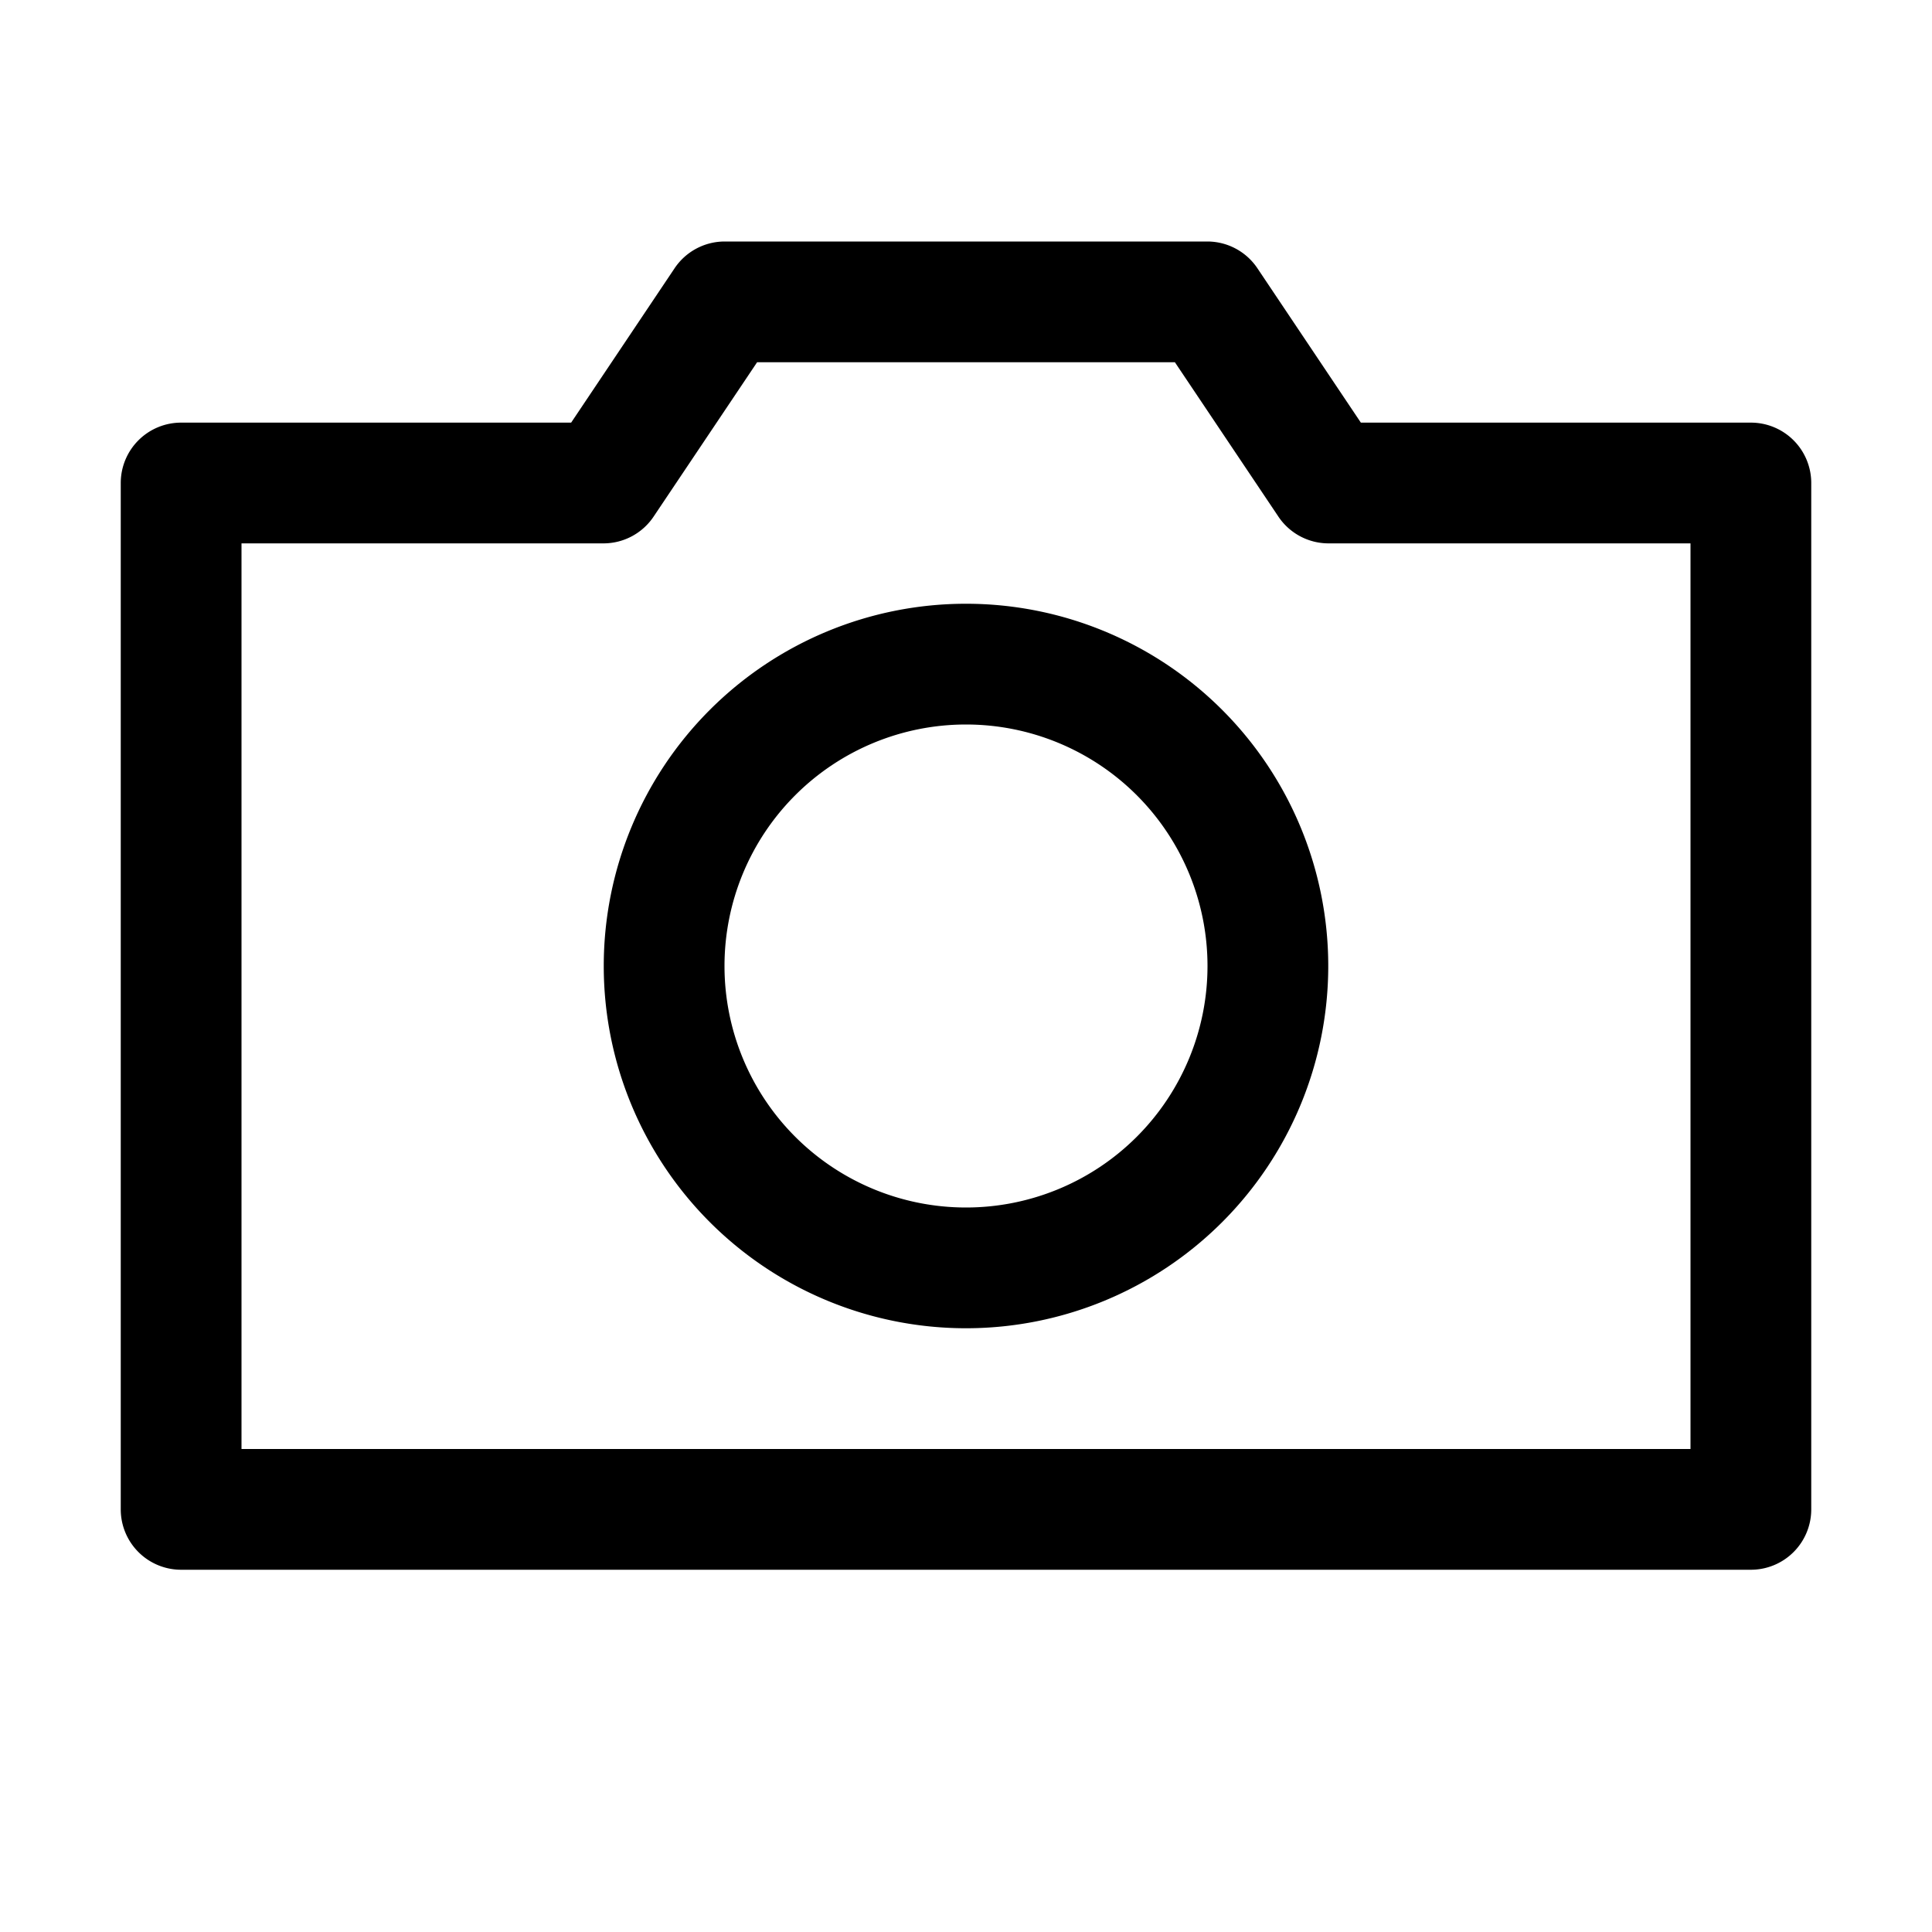 <?xml version="1.0" encoding="UTF-8"?> <svg xmlns="http://www.w3.org/2000/svg" width="46" height="46" fill="#000000" viewBox="0 0 24 24"><path d="M21.75 19.5H2.25a.75.75 0 0 1-.75-.75V6a.75.75 0 0 1 .75-.75h4.845l1.282-1.913A.75.75 0 0 1 9 3h6a.75.75 0 0 1 .623.337l1.282 1.913h4.845a.75.75 0 0 1 .75.75v12.75a.75.75 0 0 1-.75.75ZM3 18h18V6.75h-4.5a.75.75 0 0 1-.623-.338L14.595 4.5h-5.19L8.123 6.412a.75.75 0 0 1-.623.338H3V18Z"></path><path d="M12 16.5a4.5 4.5 0 1 1 0-9 4.5 4.5 0 0 1 0 9ZM12 9a3 3 0 1 0 0 6 3 3 0 0 0 0-6Z"></path></svg> 